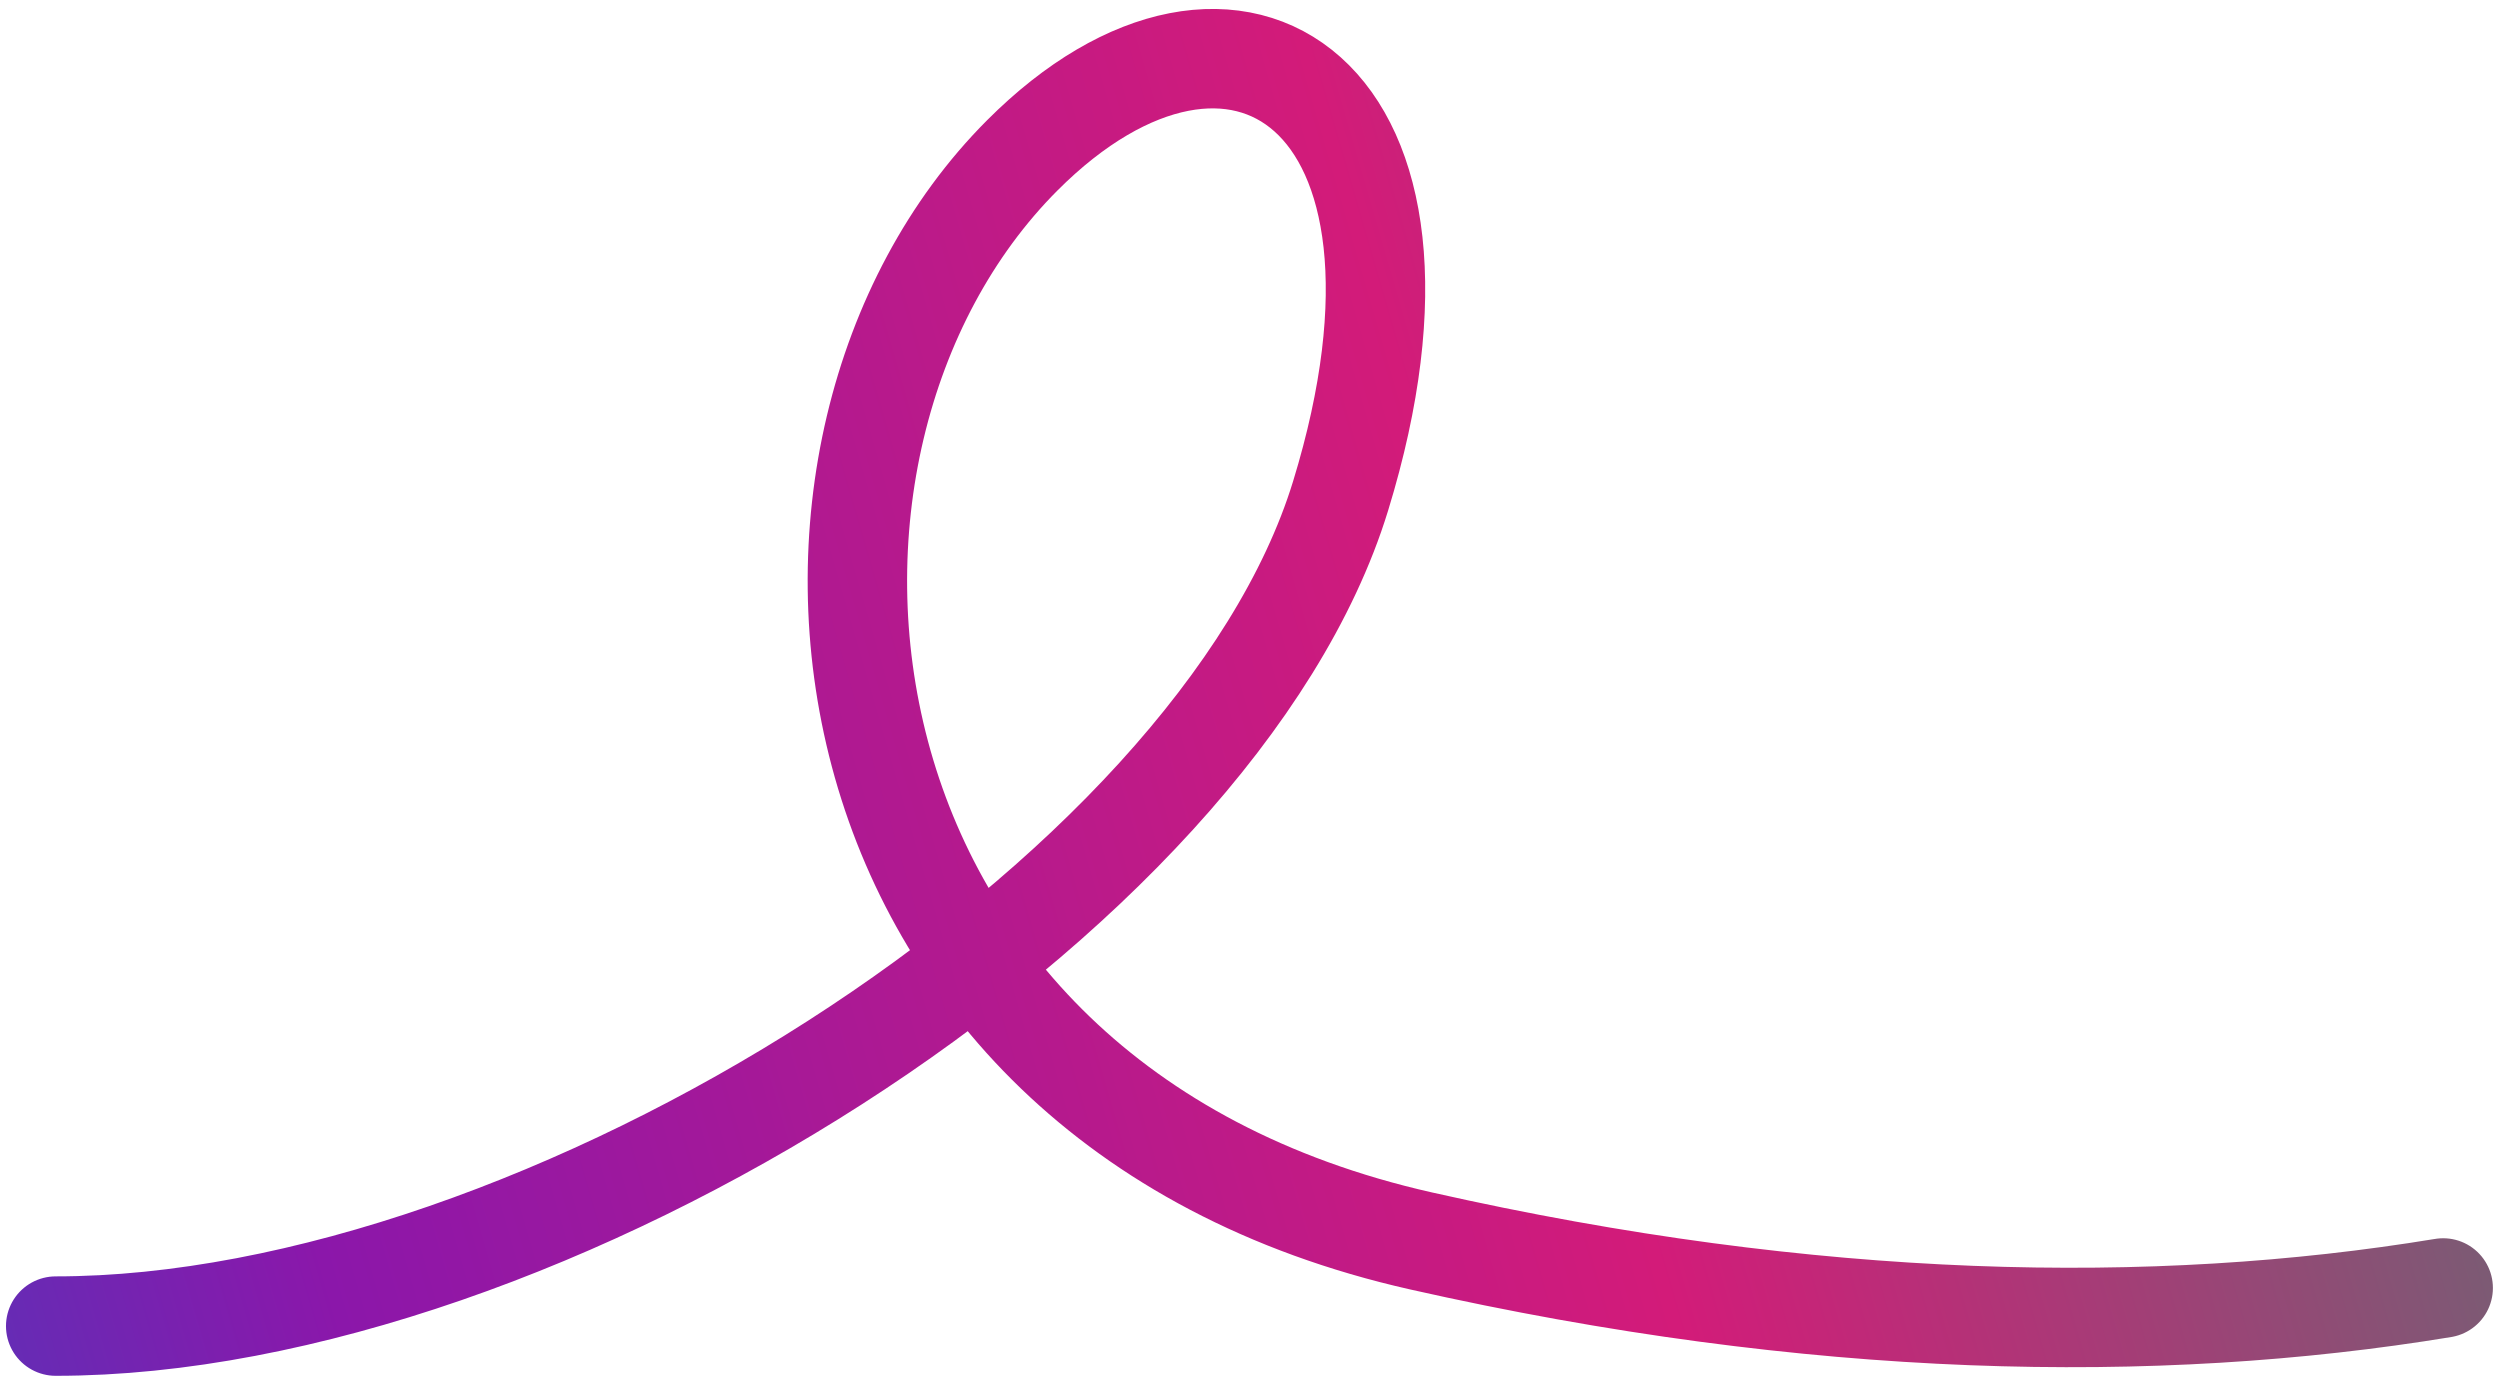 <svg width="176" height="97" viewBox="0 0 176 97" fill="none" xmlns="http://www.w3.org/2000/svg">
<path d="M3.921 93.357C38.291 93.357 85.639 63.389 94.376 34.92C103.112 6.45 86.904 -4.039 71.96 10.945C51.663 31.298 56.189 77.469 100.051 87.364C127.714 93.604 151.695 94.019 172 90.673" stroke="url(#paint0_linear_535_392)" stroke-width="7" stroke-linecap="round"/>
<defs>
<linearGradient id="paint0_linear_535_392" x1="-142.079" y1="73.5" x2="331.921" y2="-64" gradientUnits="userSpaceOnUse">
<stop offset="0.135" stop-color="#0064D3"/>
<stop offset="0.312" stop-color="#8B17AA"/>
<stop offset="0.495" stop-color="#D31B79"/>
<stop offset="0.712" stop-color="#2D9470"/>
<stop offset="1" stop-color="#7ABB00"/>
</linearGradient>
</defs>
</svg>
